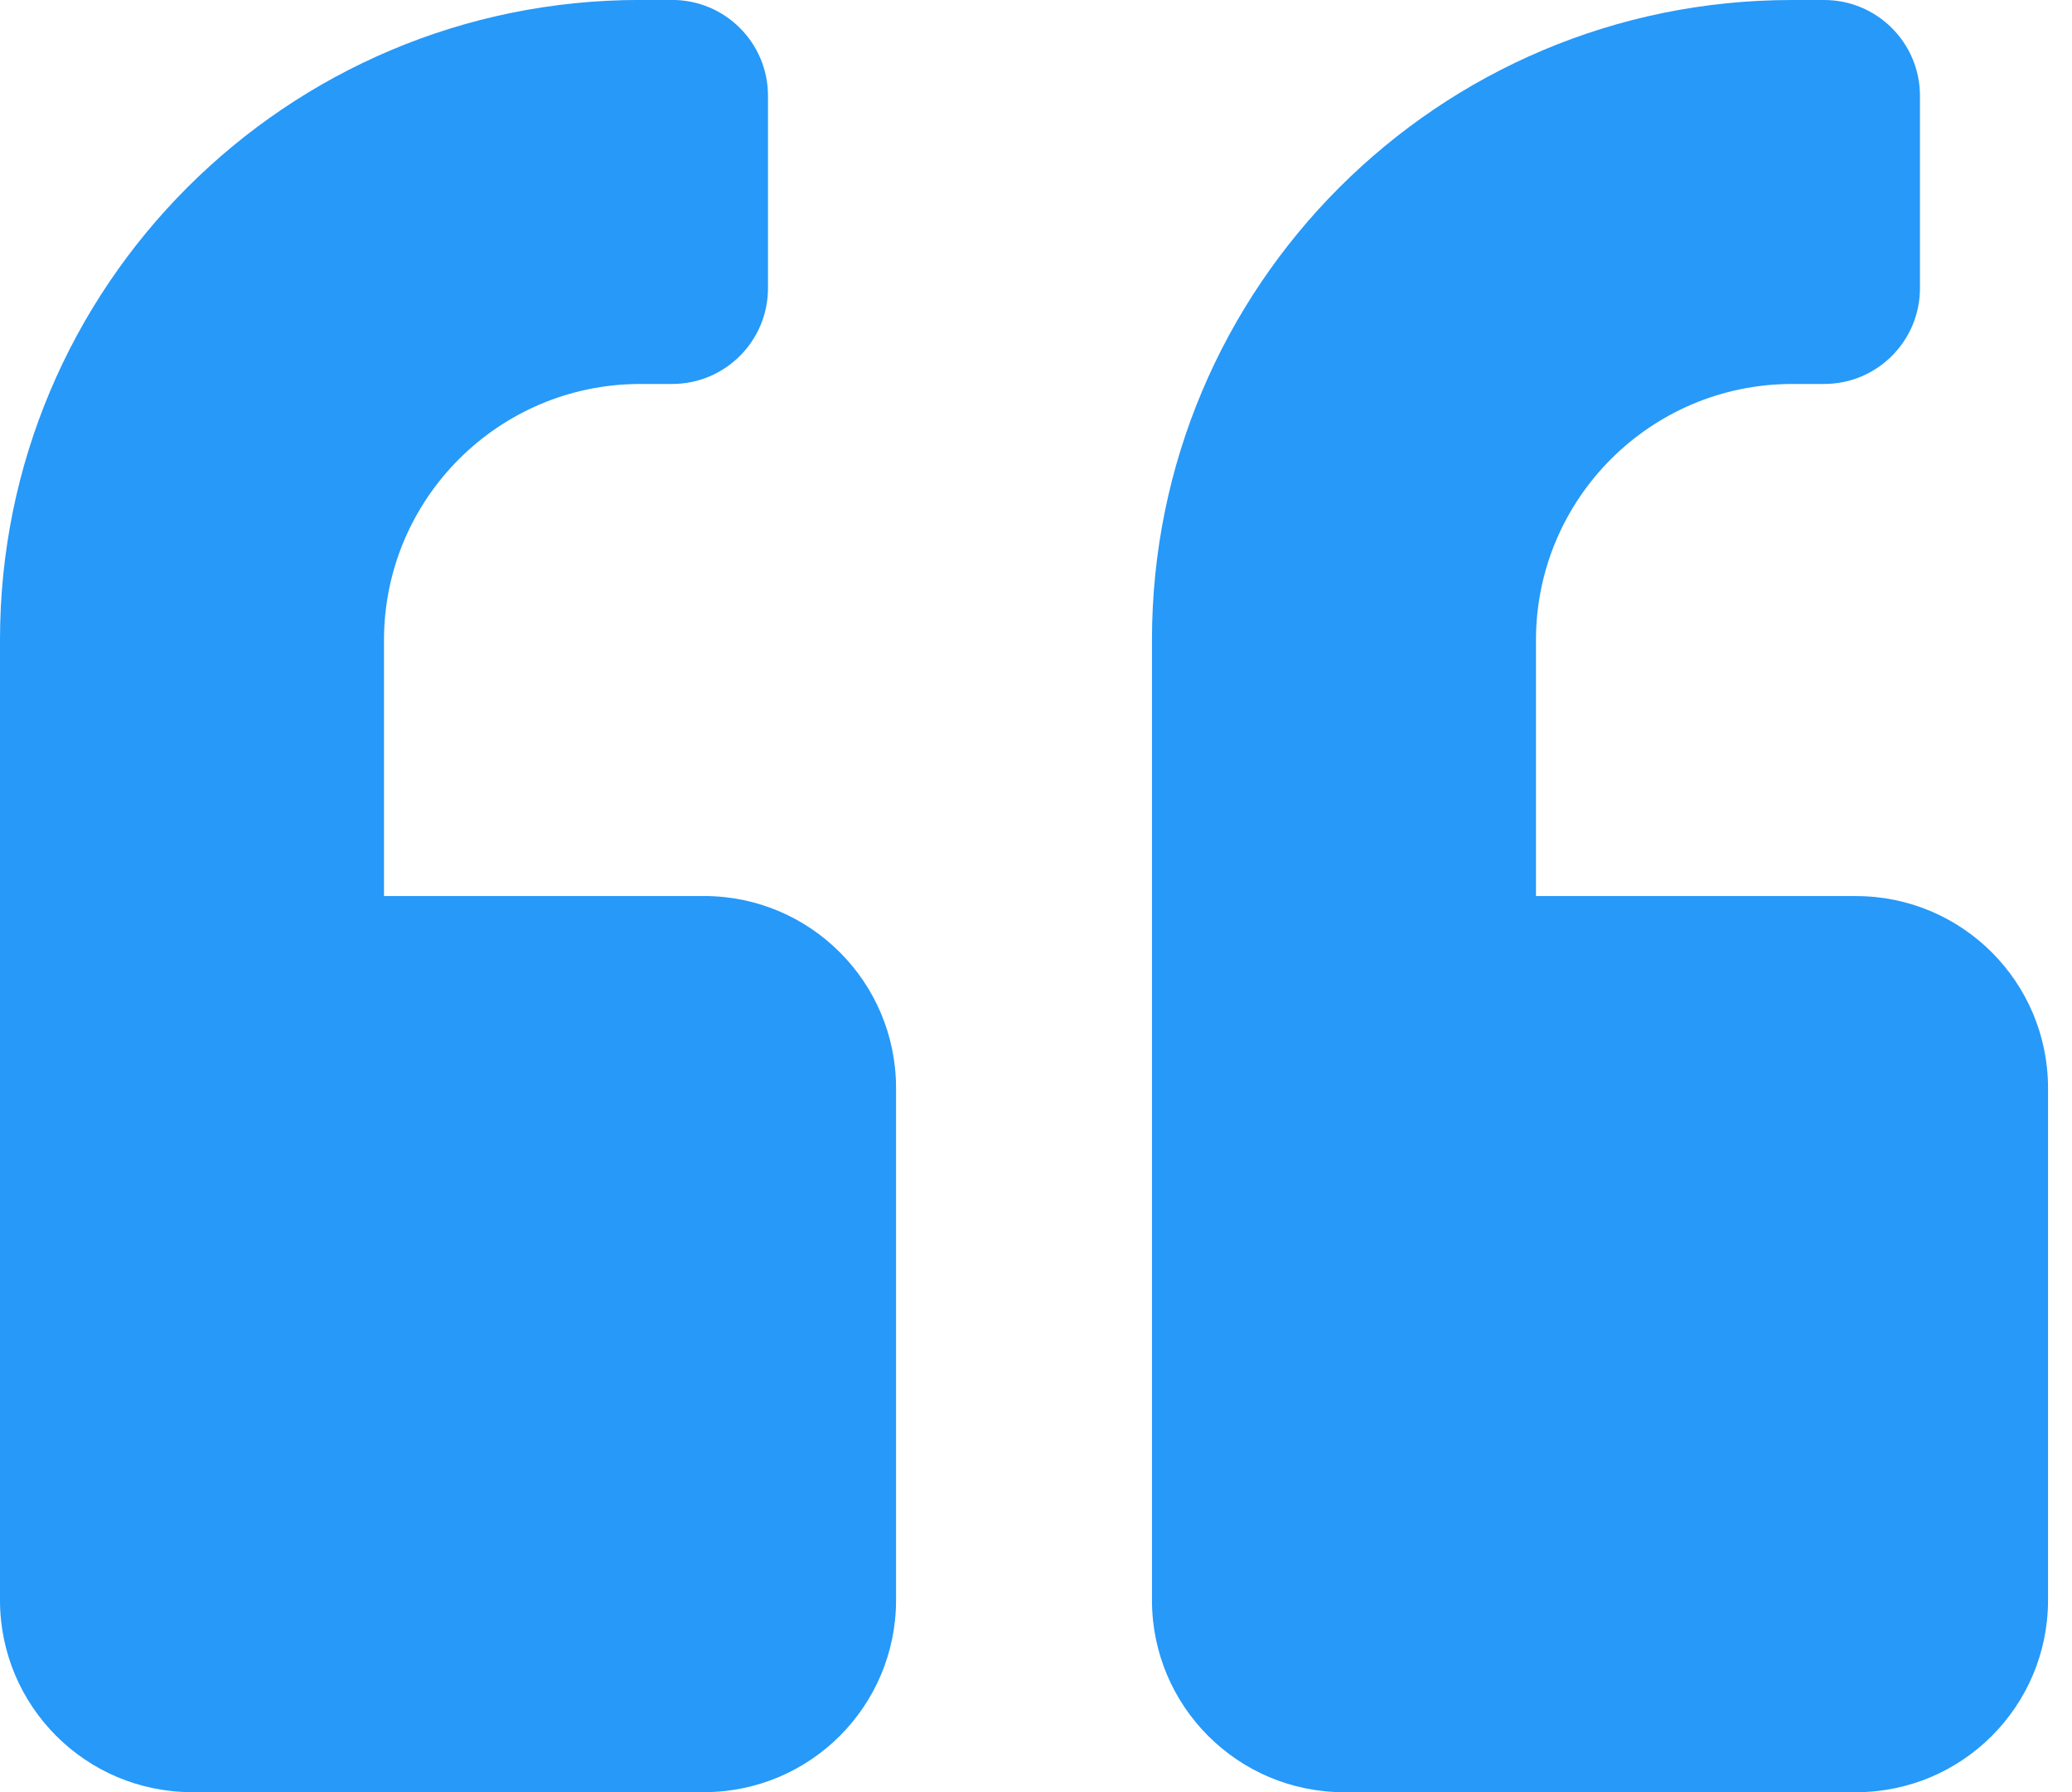 <!-- Generated by IcoMoon.io -->
<svg version="1.1" xmlns="http://www.w3.org/2000/svg" width="37" height="32" viewBox="0 0 37 32">
<path fill="#2699f9" d="M12.571 16h-5.714v-4.572c0.002-2.524 2.048-4.569 4.572-4.572h0.571c0.001 0 0.003 0 0.004 0 0.944 0 1.71-0.766 1.71-1.71 0-0.001 0-0.002 0-0.004v0-3.429c0-0.001 0-0.003 0-0.004 0-0.944-0.766-1.71-1.71-1.71-0.001 0-0.003 0-0.004 0h-0.571c-0.001 0-0.002 0-0.003 0-6.31 0-11.426 5.115-11.426 11.426 0 0.001 0 0.002 0 0.003v-0 17.143c0 1.894 1.535 3.429 3.429 3.429h9.143c1.894 0 3.429-1.535 3.429-3.429v0-9.143c0-1.894-1.535-3.429-3.429-3.429v0z"></path>
<path fill="#2699f9" d="M33.142 16h-5.714v-4.572c0.002-2.524 2.048-4.569 4.572-4.572h0.571c0.001 0 0.003 0 0.004 0 0.944 0 1.71-0.766 1.71-1.71 0-0.001 0-0.003 0-0.004v0-3.428c0-0.001 0-0.003 0-0.004 0-0.944-0.766-1.71-1.71-1.71-0.001 0-0.003 0-0.004 0h-0.571c-0.001 0-0.002 0-0.003 0-6.31 0-11.426 5.115-11.426 11.426 0 0.001 0 0.002 0 0.003v-0 17.143c0 1.894 1.535 3.429 3.429 3.429v0h9.143c1.894 0 3.429-1.535 3.429-3.429v0-9.143c0-1.894-1.535-3.429-3.429-3.429v0z"></path>
</svg>
